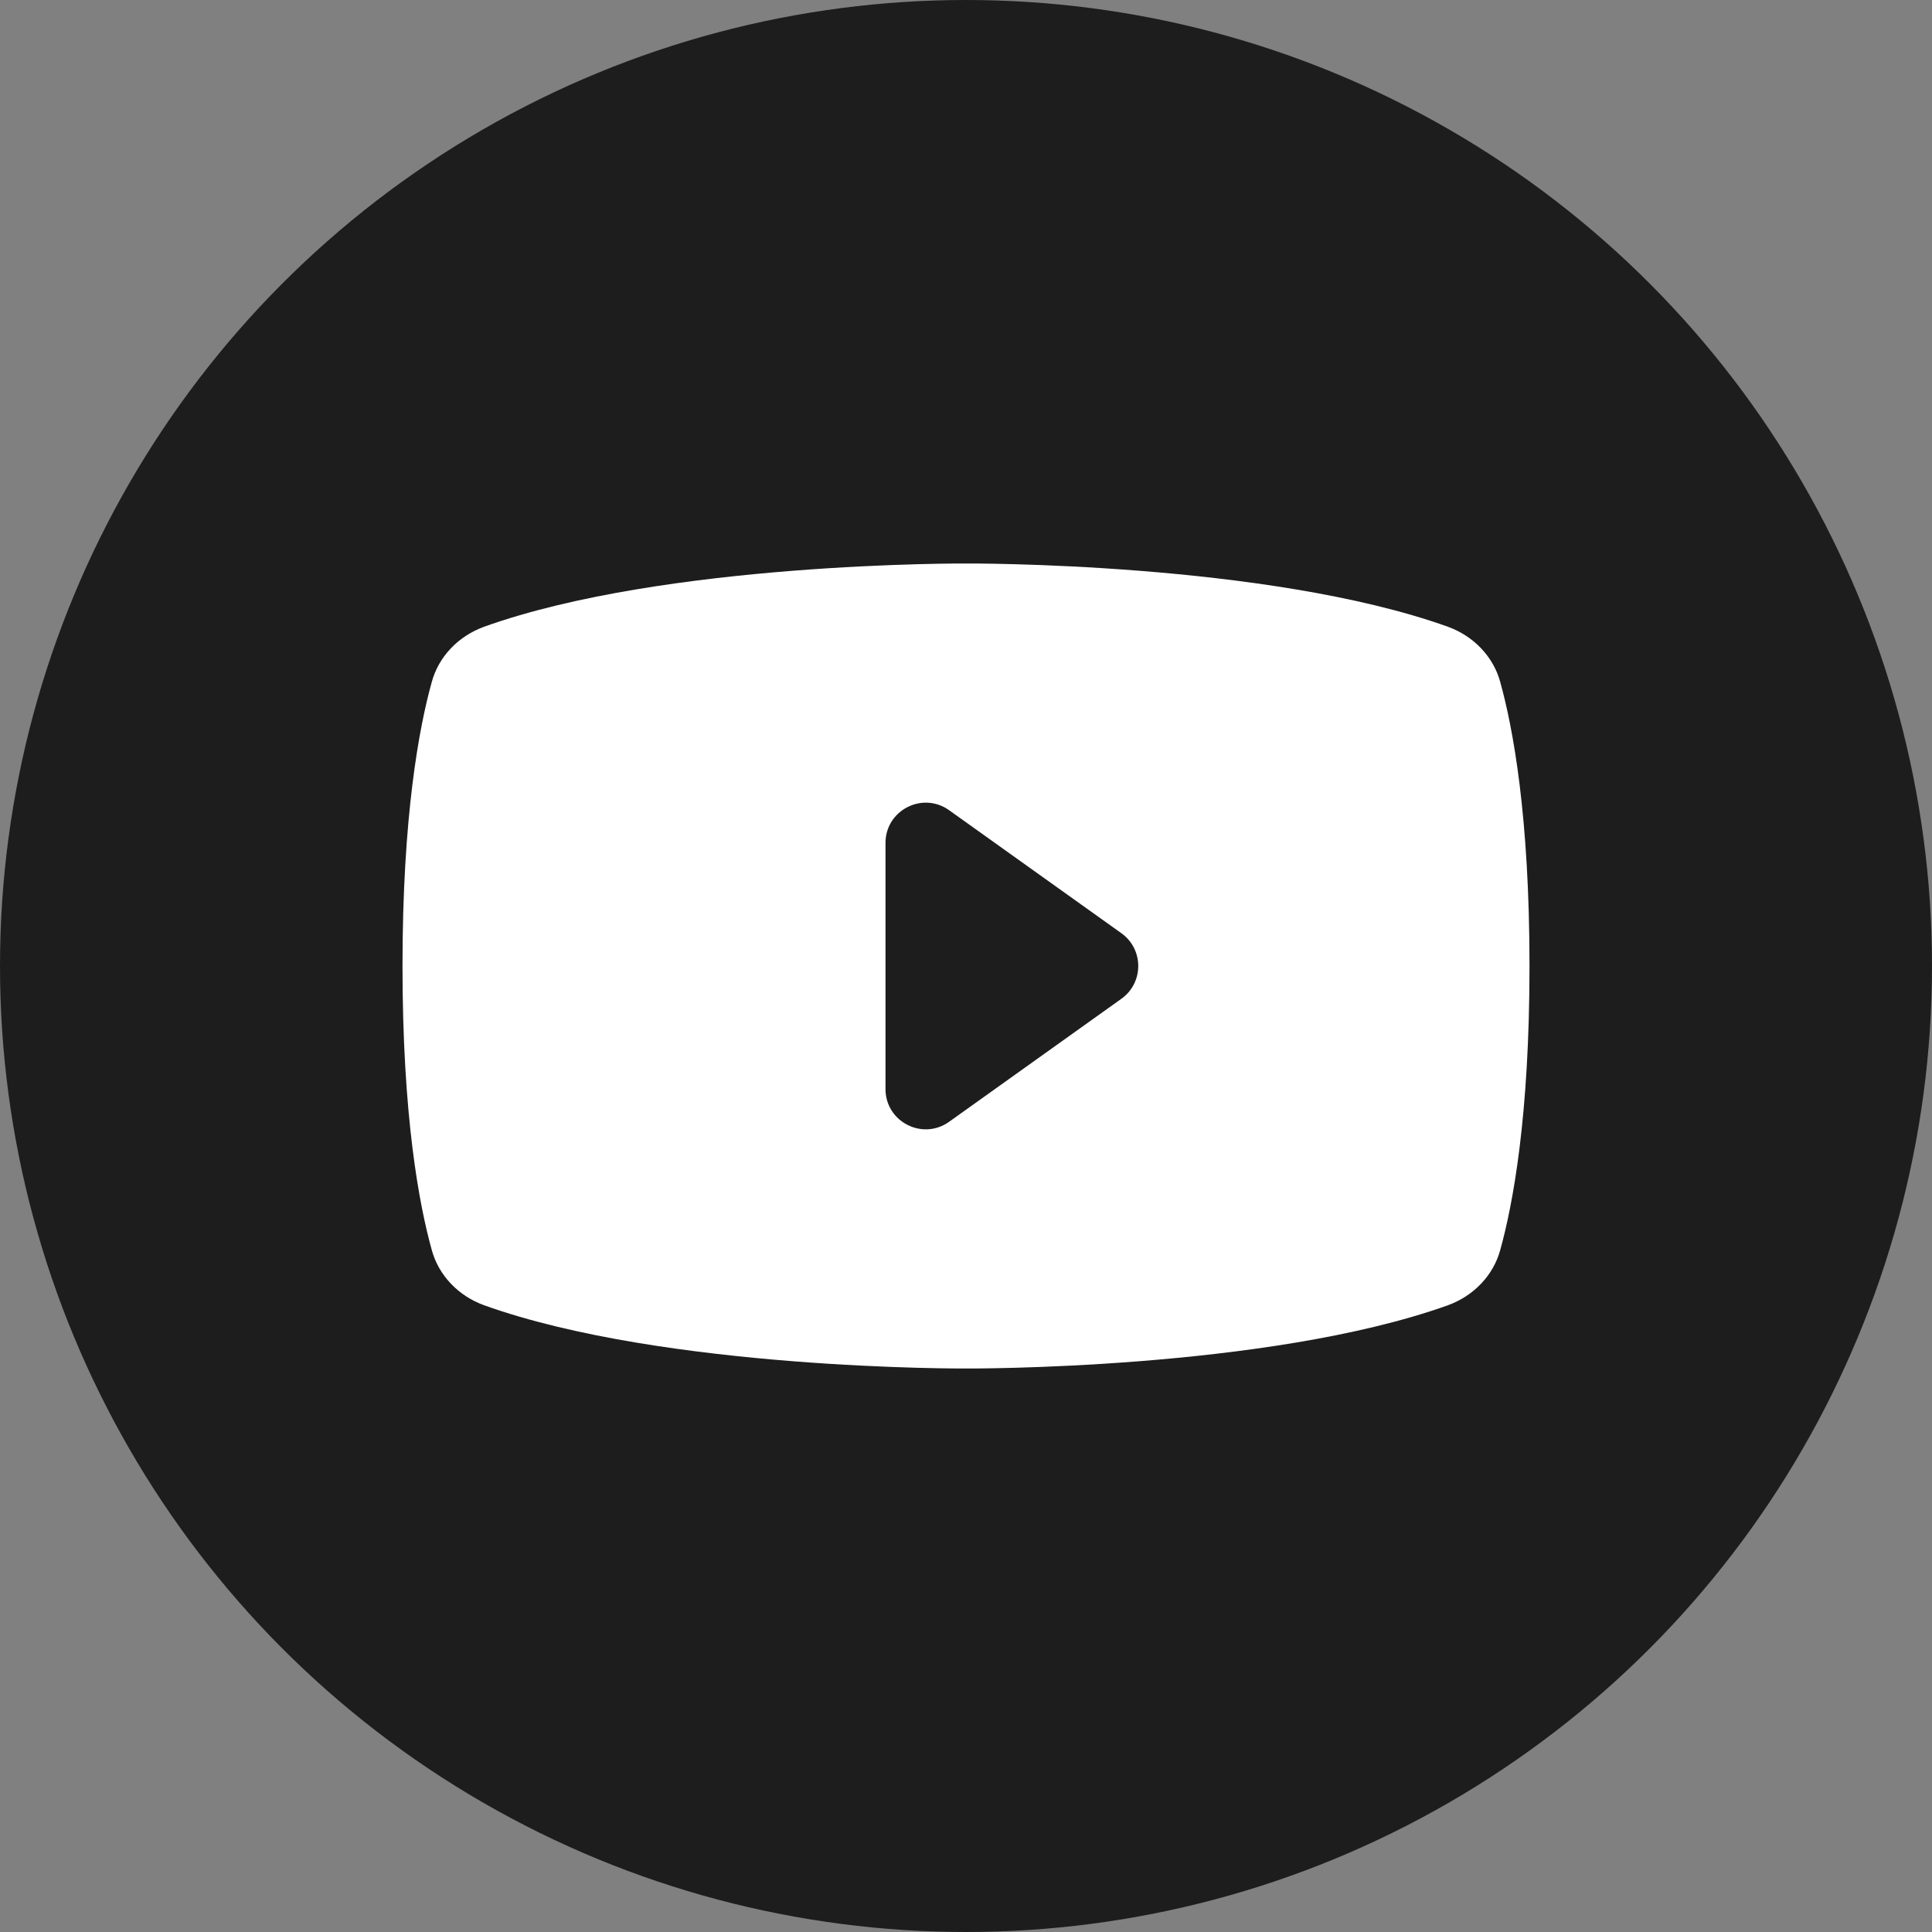 <?xml version="1.0" encoding="UTF-8"?> <svg xmlns="http://www.w3.org/2000/svg" width="48" height="48" viewBox="0 0 48 48" fill="none"><rect x="0" y="0" width="48" height="48" fill="#808080" stroke="none"/><circle cx="24" cy="24" r="24" fill="#1D1D1D"></circle><path d="M10 24C10 27.738 10.414 29.932 10.728 31.059C10.812 31.367 10.974 31.652 11.2 31.89C11.425 32.128 11.708 32.312 12.025 32.428C16.532 34.044 24 34 24 34C24 34 31.468 34.044 35.975 32.428C36.292 32.312 36.575 32.128 36.8 31.89C37.026 31.652 37.188 31.367 37.272 31.059C37.586 29.932 38 27.738 38 24C38 20.262 37.586 18.068 37.272 16.941C37.188 16.633 37.026 16.348 36.8 16.11C36.575 15.872 36.292 15.688 35.975 15.572C31.468 13.956 24 14 24 14C24 14 16.532 13.956 12.025 15.572C11.708 15.688 11.425 15.872 11.2 16.11C10.974 16.348 10.812 16.633 10.728 16.941C10.414 18.068 10 20.262 10 24Z" fill="white"></path><path d="M27.861 24.814C28.419 24.415 28.419 23.585 27.861 23.186L23.581 20.13C22.919 19.657 22 20.13 22 20.943V27.057C22 27.87 22.919 28.343 23.581 27.87L27.861 24.814Z" fill="#1D1D1D"></path></svg> 
